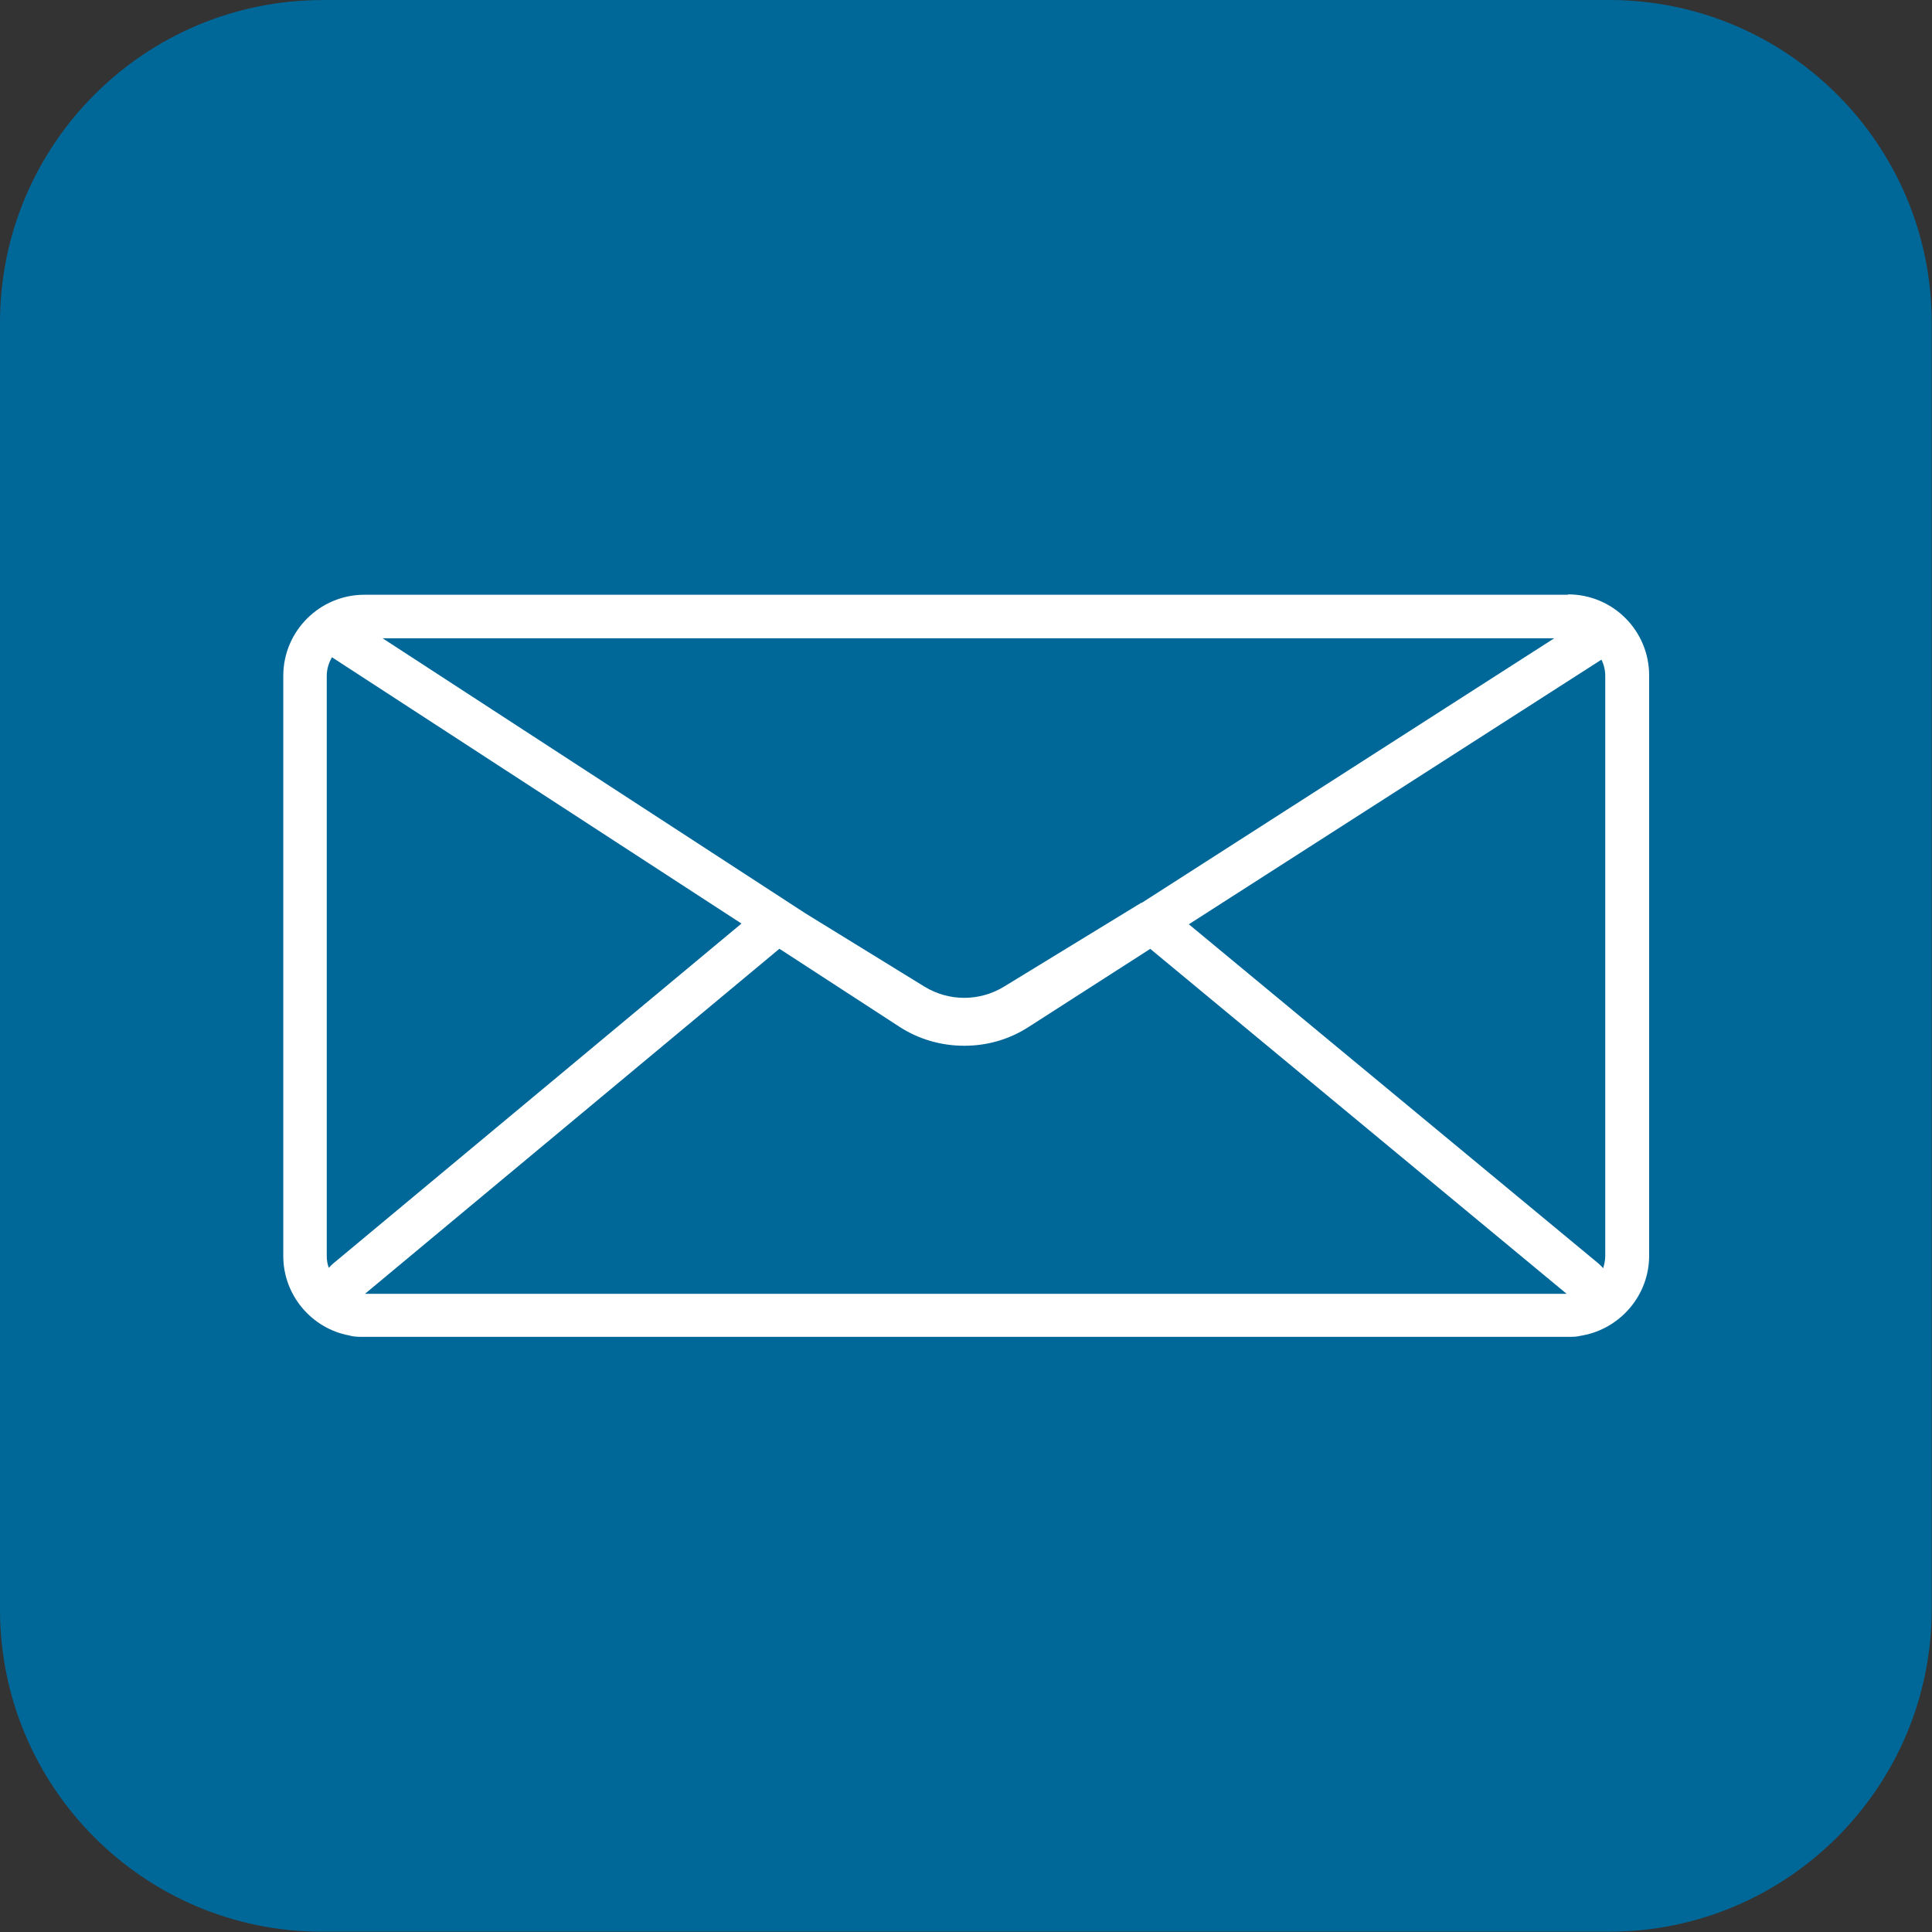 <!-- Generated by IcoMoon.io -->
<svg version="1.1" xmlns="http://www.w3.org/2000/svg" width="32" height="32" viewBox="0 0 32 32">
<rect x="0" y="0" width="32" height="32" fill="#333333" stroke="none"/>
<path fill="#006899" d="M5.343 0h21.309c2.949 0 5.343 2.394 5.343 5.343v21.309c0 2.949-2.394 5.343-5.343 5.343h-21.309c-2.949 0.006-5.343-2.389-5.343-5.337v-21.314c0-2.949 2.394-5.343 5.343-5.343z"></path>
<path fill="#fff" d="M6.046 21.429l6.863-5.714 0.046 0.029 1.943 1.263c0.326 0.211 0.697 0.314 1.074 0.314s0.743-0.103 1.069-0.314l2.011-1.291 6.897 5.714h-19.903zM18.891 14.96l-2.263 1.383c-0.406 0.246-0.909 0.246-1.314 0l-1.977-1.217-7-4.554h19.406l-6.834 4.383c0 0-0.006 0-0.011 0zM5.52 20.926c0 0-0.051 0.046-0.074 0.074-0.023-0.063-0.034-0.126-0.034-0.194v-9.611c0-0.114 0.034-0.217 0.086-0.309l6.783 4.411-6.76 5.629zM26.474 20.926l-6.783-5.617 6.834-4.383c0.040 0.080 0.063 0.171 0.063 0.269v9.611c0 0.069-0.017 0.137-0.034 0.2-0.023-0.029-0.051-0.051-0.080-0.080zM25.966 9.851h-19.931c-0.737 0-1.343 0.6-1.343 1.343v9.611c0 0.651 0.474 1.2 1.091 1.314 0.057 0.017 0.12 0.023 0.183 0.023h20.069c0.063 0 0.12-0.011 0.177-0.023 0.623-0.114 1.103-0.663 1.103-1.32v-9.611c0-0.743-0.6-1.343-1.343-1.343z"></path>
</svg>
